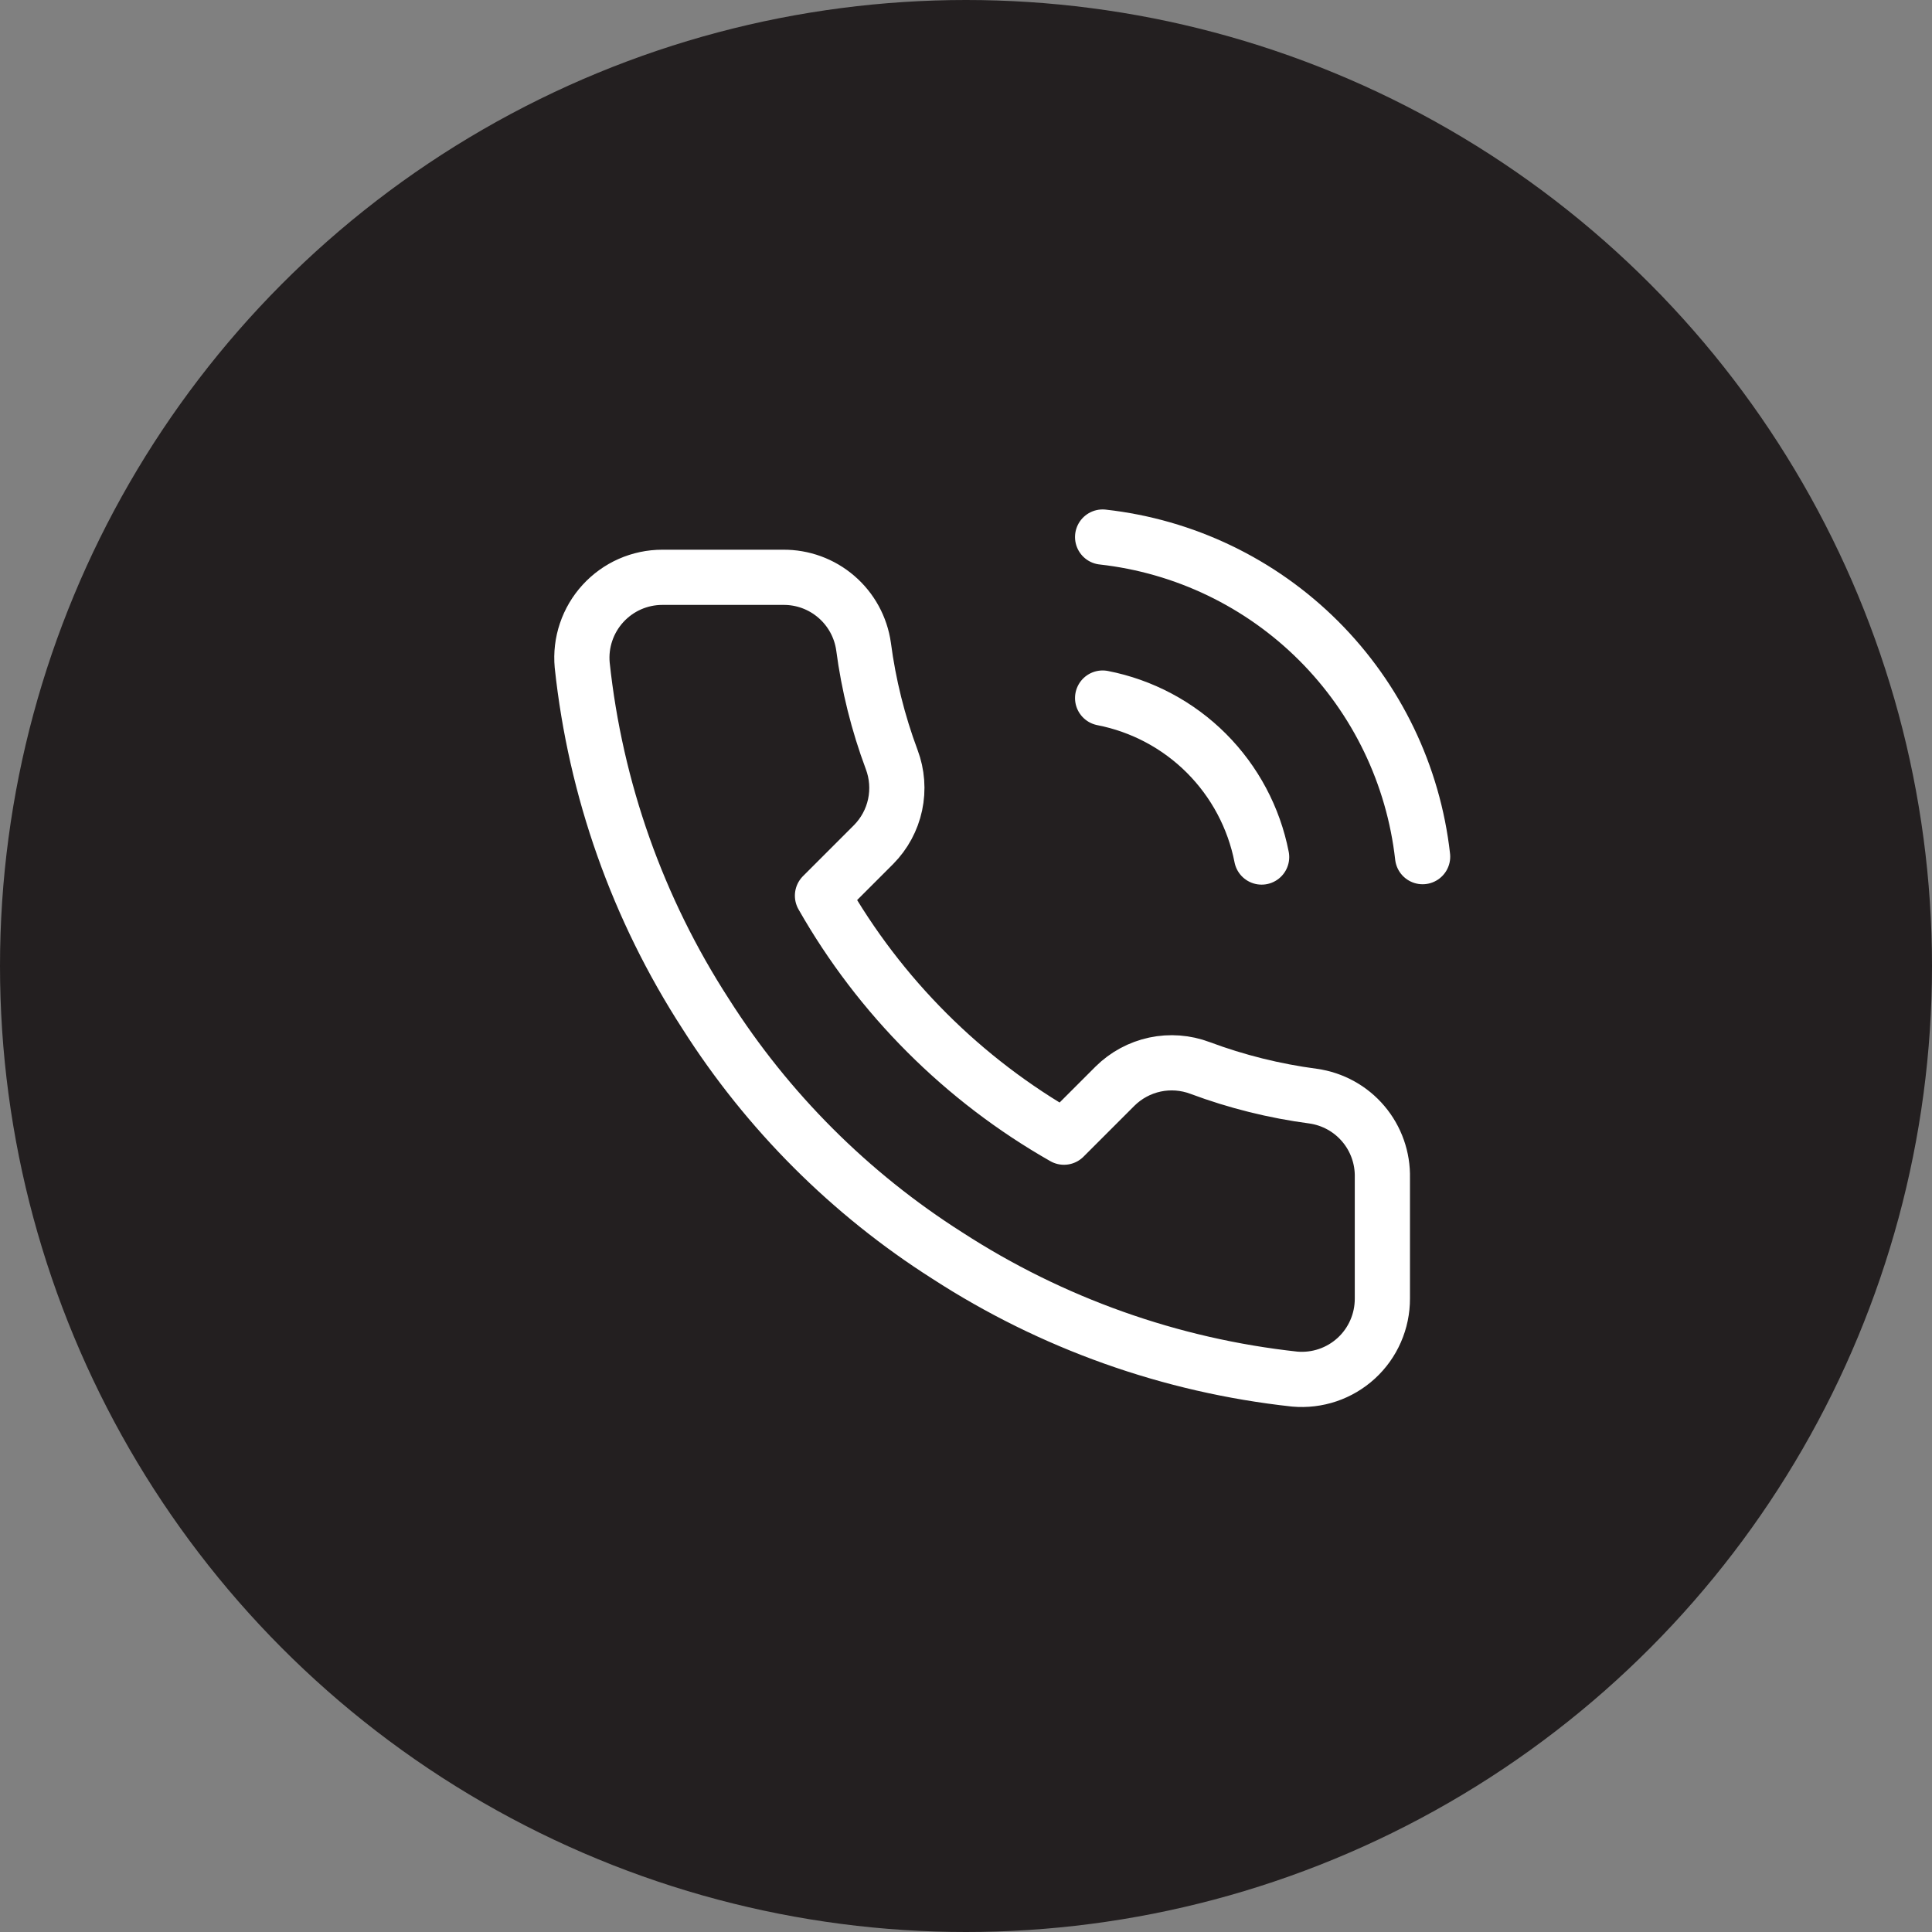 <svg xmlns="http://www.w3.org/2000/svg" width="70" height="70" viewBox="0 0 70 70" fill="none"><rect x="0" y="0" width="70" height="70" fill="#808080" stroke="none"/><circle cx="35" cy="35" r="35" fill="#231F20"></circle><path d="M39.95 25.292C41.374 25.57 42.684 26.266 43.71 27.292C44.736 28.319 45.433 29.628 45.711 31.052M39.95 19.458C42.91 19.787 45.669 21.112 47.776 23.216C49.883 25.321 51.211 28.079 51.544 31.038M50.086 42.675V47.05C50.087 47.456 50.004 47.858 49.841 48.23C49.679 48.602 49.44 48.937 49.141 49.211C48.841 49.486 48.488 49.695 48.103 49.825C47.718 49.955 47.311 50.003 46.906 49.967C42.419 49.479 38.108 47.946 34.321 45.49C30.797 43.251 27.81 40.263 25.571 36.74C23.106 32.935 21.573 28.604 21.094 24.096C21.057 23.693 21.105 23.286 21.235 22.902C21.364 22.519 21.572 22.166 21.845 21.867C22.118 21.568 22.45 21.329 22.82 21.165C23.191 21.002 23.591 20.917 23.996 20.917H28.371C29.079 20.91 29.765 21.16 30.301 21.622C30.838 22.083 31.189 22.724 31.288 23.425C31.472 24.825 31.815 26.2 32.309 27.523C32.505 28.045 32.547 28.612 32.431 29.158C32.315 29.703 32.044 30.203 31.652 30.6L29.8 32.452C31.876 36.103 34.899 39.126 38.55 41.202L40.402 39.35C40.799 38.958 41.299 38.688 41.845 38.571C42.39 38.455 42.957 38.498 43.479 38.694C44.802 39.188 46.177 39.53 47.577 39.715C48.286 39.815 48.933 40.171 49.395 40.717C49.858 41.263 50.103 41.96 50.086 42.675Z" stroke="white" stroke-width="2" stroke-linecap="round" stroke-linejoin="round"></path></svg>